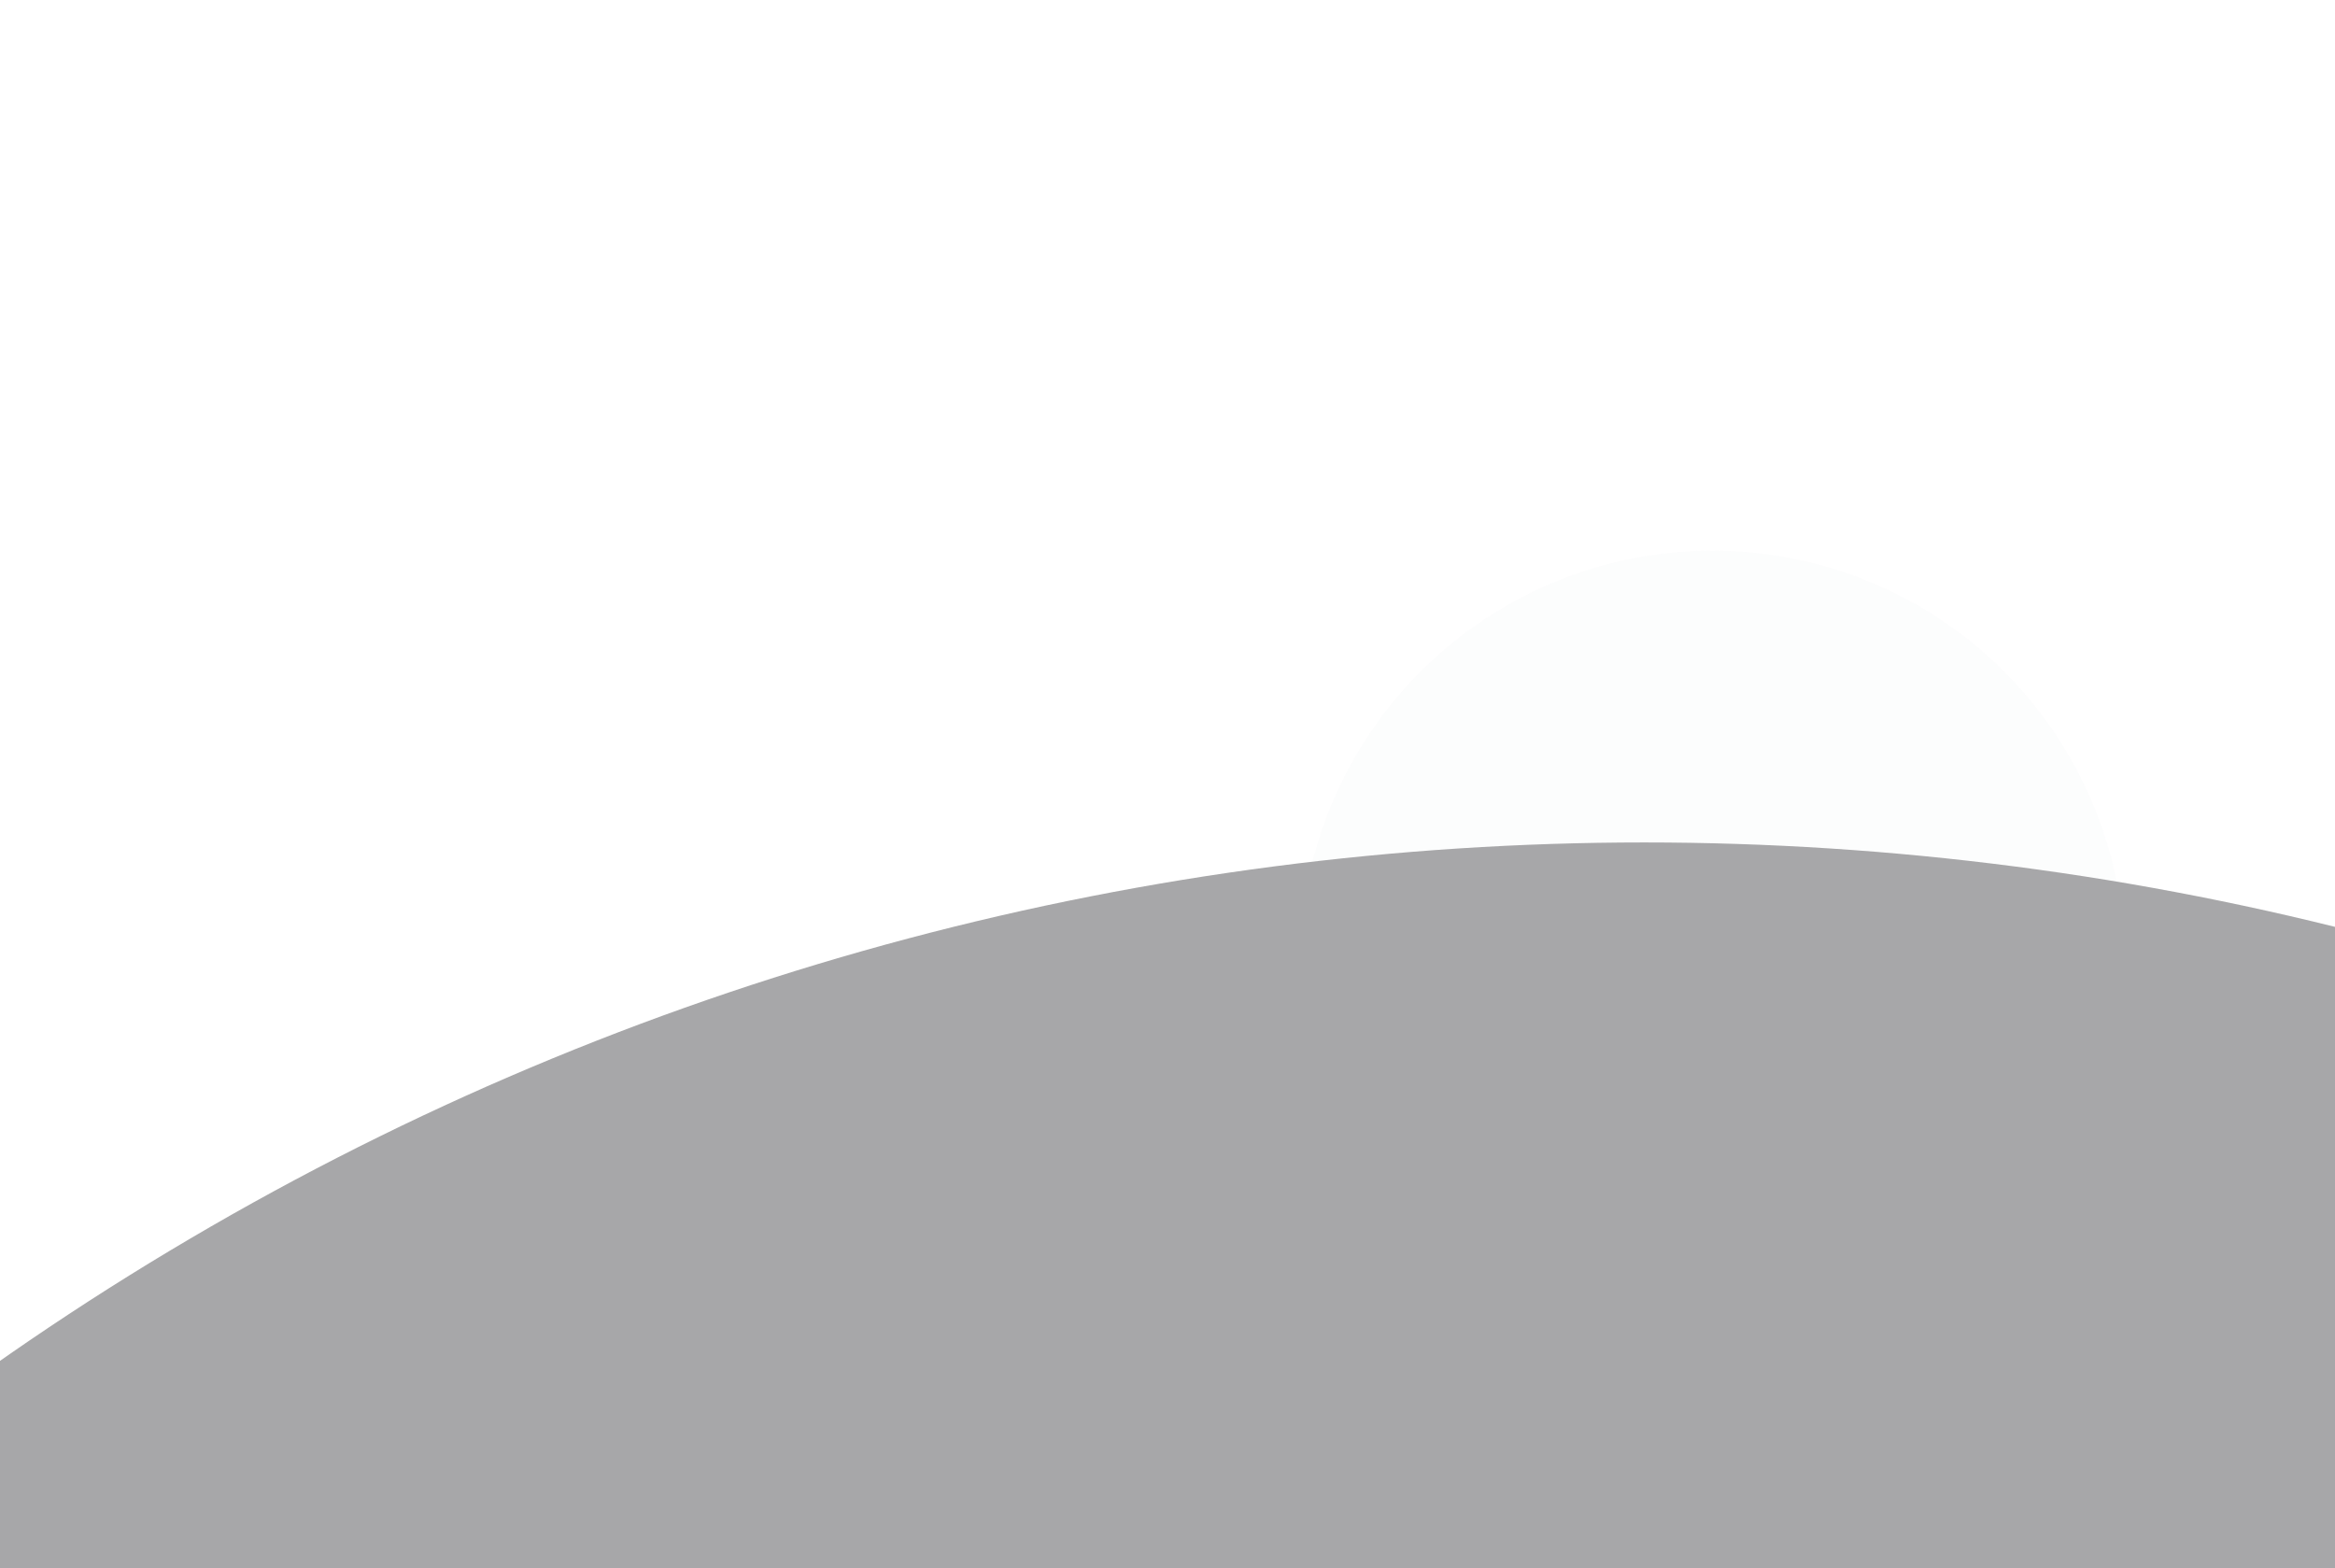 <?xml version="1.0" encoding="UTF-8"?> <svg xmlns="http://www.w3.org/2000/svg" width="1200" height="806" viewBox="0 0 1200 806" fill="none"><g clip-path="url(#clip0_1560_103)"><g opacity="0.4"><g opacity="0.5"><g filter="url(#filter0_f_1560_103)"><circle cx="880" cy="495" r="212" fill="#F2F3F5"></circle></g><g filter="url(#filter1_f_1560_103)"><circle cx="879.53" cy="495.473" r="100.796" fill="#F2F3F5"></circle></g><g filter="url(#filter2_f_1560_103)"><circle cx="879.529" cy="495.475" r="34.545" fill="#F2F3F5"></circle></g></g><g filter="url(#filter3_d_1560_103)"><circle cx="845" cy="1906" r="1473" fill="#232327"></circle></g></g></g><defs><filter id="filter0_f_1560_103" x="468" y="83" width="824" height="824" filterUnits="userSpaceOnUse" color-interpolation-filters="sRGB"><feFlood flood-opacity="0" result="BackgroundImageFix"></feFlood><feBlend mode="normal" in="SourceGraphic" in2="BackgroundImageFix" result="shape"></feBlend><feGaussianBlur stdDeviation="100" result="effect1_foregroundBlur_1560_103"></feGaussianBlur></filter><filter id="filter1_f_1560_103" x="618.734" y="234.677" width="521.592" height="521.592" filterUnits="userSpaceOnUse" color-interpolation-filters="sRGB"><feFlood flood-opacity="0" result="BackgroundImageFix"></feFlood><feBlend mode="normal" in="SourceGraphic" in2="BackgroundImageFix" result="shape"></feBlend><feGaussianBlur stdDeviation="80" result="effect1_foregroundBlur_1560_103"></feGaussianBlur></filter><filter id="filter2_f_1560_103" x="784.984" y="400.93" width="189.09" height="189.09" filterUnits="userSpaceOnUse" color-interpolation-filters="sRGB"><feFlood flood-opacity="0" result="BackgroundImageFix"></feFlood><feBlend mode="normal" in="SourceGraphic" in2="BackgroundImageFix" result="shape"></feBlend><feGaussianBlur stdDeviation="30" result="effect1_foregroundBlur_1560_103"></feGaussianBlur></filter><filter id="filter3_d_1560_103" x="-898" y="163" width="3486" height="3486" filterUnits="userSpaceOnUse" color-interpolation-filters="sRGB"><feFlood flood-opacity="0" result="BackgroundImageFix"></feFlood><feColorMatrix in="SourceAlpha" type="matrix" values="0 0 0 0 0 0 0 0 0 0 0 0 0 0 0 0 0 0 127 0" result="hardAlpha"></feColorMatrix><feMorphology radius="20" operator="dilate" in="SourceAlpha" result="effect1_dropShadow_1560_103"></feMorphology><feOffset></feOffset><feGaussianBlur stdDeviation="125"></feGaussianBlur><feComposite in2="hardAlpha" operator="out"></feComposite><feColorMatrix type="matrix" values="0 0 0 0 0.949 0 0 0 0 0.953 0 0 0 0 0.961 0 0 0 0.1 0"></feColorMatrix><feBlend mode="normal" in2="BackgroundImageFix" result="effect1_dropShadow_1560_103"></feBlend><feBlend mode="normal" in="SourceGraphic" in2="effect1_dropShadow_1560_103" result="shape"></feBlend></filter><clipPath id="clip0_1560_103"><rect width="1200" height="806" fill="white"></rect></clipPath></defs></svg> 